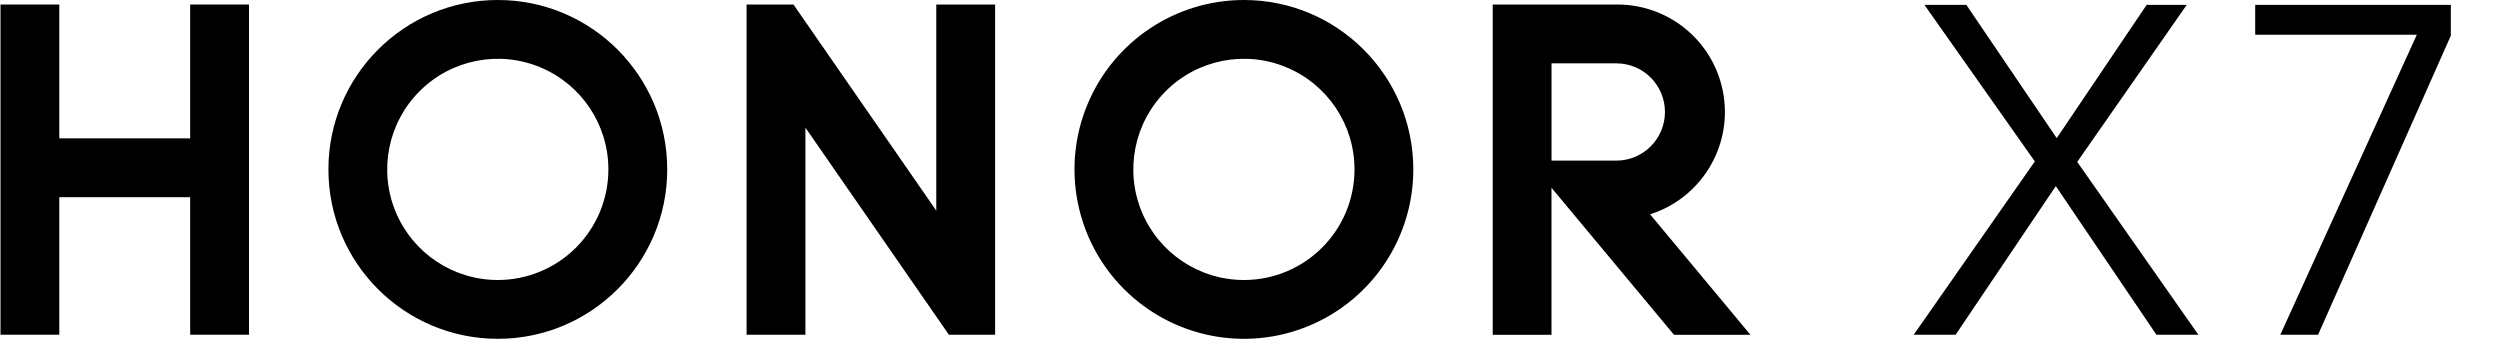 <?xml version="1.0" encoding="UTF-8"?>
<svg width="90px" height="13px" viewBox="0 0 90 13" version="1.1" xmlns="http://www.w3.org/2000/svg" xmlns:xlink="http://www.w3.org/1999/xlink">
    <title>编组 4</title>
    <g id="页面-1" stroke="none" stroke-width="1" fill="none" fill-rule="evenodd">
        <g id="编组-4" transform="translate(0.018, 0)" fill="#000000" fill-rule="nonzero">
            <polygon id="路径" points="68.876 12.05 73.236 5.811 69.262 0.176 70.771 0.176 74.024 4.973 77.261 0.176 78.704 0.176 74.762 5.828 79.123 12.05 77.613 12.05 73.991 6.7 70.385 12.05"></polygon>
            <polygon id="路径" points="81.169 0.176 81.169 1.25 86.988 1.25 82.074 12.05 83.433 12.05 88.212 1.283 88.212 0.176"></polygon>
            <polygon id="路径" points="6.828 0.163 6.828 4.981 2.117 4.981 2.117 0.163 -2.66453526e-14 0.163 -2.66453526e-14 12.05 2.117 12.05 2.117 7.099 6.828 7.099 6.828 12.05 8.946 12.05 8.946 0.163"></polygon>
            <polygon id="路径" points="33.688 7.582 28.547 0.163 26.859 0.163 26.859 12.05 28.977 12.05 28.977 4.596 34.142 12.05 35.806 12.05 35.806 0.163 33.688 0.163"></polygon>
            <g id="编组" transform="translate(11.8, 0)">
                <path d="M32.963,0 C30.496,0 28.272,1.486 27.328,3.765 C26.384,6.044 26.906,8.667 28.65,10.411 C30.395,12.155 33.018,12.677 35.297,11.733 C37.576,10.789 39.061,8.565 39.061,6.099 C39.061,2.731 36.331,0 32.963,0 M32.963,10.08 C31.352,10.08 29.901,9.11 29.284,7.622 C28.668,6.134 29.009,4.422 30.147,3.283 C31.286,2.144 32.998,1.804 34.486,2.42 C35.974,3.036 36.944,4.488 36.944,6.099 C36.944,8.297 35.161,10.08 32.963,10.08" id="形状"></path>
                <path d="M47.586,7.716 C49.4,7.137 50.523,5.324 50.233,3.442 C49.943,1.56 48.326,0.169 46.422,0.163 L41.92,0.163 L41.92,12.052 L44.036,12.052 L44.036,6.76 L48.446,12.052 L51.197,12.052 L47.586,7.716 Z M44.037,5.782 L44.037,2.281 L46.394,2.281 C47.352,2.294 48.12,3.074 48.12,4.031 C48.12,4.988 47.352,5.768 46.394,5.782 L44.037,5.782 Z" id="形状"></path>
                <path d="M6.103,0 C2.735,0 0.004,2.731 0.005,6.099 C0.005,9.467 2.735,12.197 6.103,12.197 C9.471,12.197 12.202,9.467 12.202,6.099 C12.202,2.73 9.471,0 6.103,0 M6.103,10.08 C4.492,10.08 3.041,9.11 2.424,7.622 C1.808,6.134 2.149,4.422 3.287,3.283 C4.426,2.144 6.139,1.804 7.626,2.42 C9.114,3.036 10.084,4.488 10.084,6.099 C10.084,7.154 9.664,8.167 8.918,8.914 C8.171,9.66 7.159,10.08 6.103,10.08" id="形状"></path>
            </g>
        </g>
    </g>
</svg>